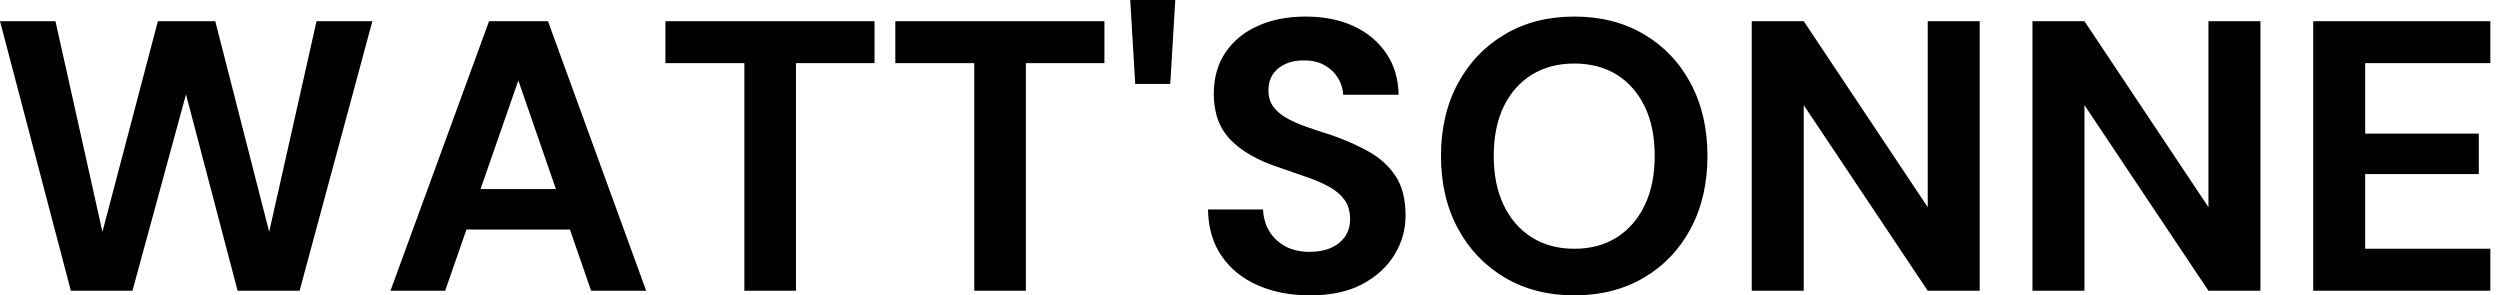 <svg baseProfile="full" height="28" version="1.1" viewBox="0 0 237 28" width="237" xmlns="http://www.w3.org/2000/svg" xmlns:ev="http://www.w3.org/2001/xml-events" xmlns:xlink="http://www.w3.org/1999/xlink"><defs /><g><path d="M7.666 27.562 0.949 2.008H6.206L10.66 21.977L15.917 2.008H21.356L26.467 21.977L30.957 2.008H36.25L29.351 27.562H23.473L18.581 8.944L13.507 27.562Z M37.966 27.562 47.312 2.008H52.897L62.206 27.562H56.986L50.086 7.63L43.15 27.562ZM42.091 21.757 43.405 17.924H56.402L57.679 21.757Z M71.515 27.562V5.987H64.031V2.008H83.854V5.987H76.407V27.562Z M93.309 27.562V5.987H85.825V2.008H105.648V5.987H98.201V27.562Z M108.568 7.958 108.094 0.0H112.365L111.89 7.958Z M125.142 28Q122.368 28 120.196 27.051Q118.023 26.102 116.764 24.276Q115.505 22.451 115.468 19.859H120.688Q120.725 20.991 121.272 21.904Q121.82 22.816 122.787 23.346Q123.755 23.875 125.106 23.875Q126.274 23.875 127.132 23.492Q127.99 23.108 128.464 22.415Q128.939 21.721 128.939 20.772Q128.939 19.677 128.409 18.947Q127.88 18.216 126.949 17.705Q126.018 17.194 124.795 16.774Q123.572 16.355 122.222 15.88Q119.192 14.894 117.604 13.252Q116.016 11.609 116.016 8.907Q116.016 6.608 117.129 4.965Q118.243 3.322 120.214 2.446Q122.185 1.57 124.704 1.57Q127.296 1.57 129.249 2.464Q131.202 3.359 132.352 5.038Q133.502 6.717 133.538 8.98H128.282Q128.245 8.141 127.789 7.392Q127.332 6.644 126.529 6.188Q125.726 5.731 124.631 5.731Q123.682 5.695 122.897 6.023Q122.112 6.352 121.656 6.991Q121.199 7.63 121.199 8.579Q121.199 9.492 121.656 10.112Q122.112 10.733 122.915 11.189Q123.718 11.645 124.814 12.029Q125.909 12.412 127.186 12.814Q129.085 13.471 130.691 14.365Q132.297 15.259 133.246 16.683Q134.196 18.107 134.196 20.443Q134.196 22.451 133.137 24.167Q132.078 25.883 130.089 26.941Q128.099 28 125.142 28Z M150.185 28Q146.462 28 143.614 26.321Q140.767 24.641 139.16 21.666Q137.554 18.691 137.554 14.785Q137.554 10.879 139.16 7.904Q140.767 4.928 143.614 3.249Q146.462 1.57 150.185 1.57Q153.945 1.57 156.793 3.249Q159.64 4.928 161.228 7.904Q162.816 10.879 162.816 14.785Q162.816 18.691 161.228 21.666Q159.64 24.641 156.793 26.321Q153.945 28 150.185 28ZM150.185 23.583Q152.522 23.583 154.219 22.506Q155.917 21.429 156.866 19.458Q157.815 17.486 157.815 14.785Q157.815 12.047 156.866 10.094Q155.917 8.141 154.219 7.082Q152.522 6.023 150.185 6.023Q147.885 6.023 146.169 7.082Q144.454 8.141 143.505 10.094Q142.555 12.047 142.555 14.785Q142.555 17.486 143.505 19.458Q144.454 21.429 146.169 22.506Q147.885 23.583 150.185 23.583Z M167.014 27.562V2.008H171.943L183.698 19.64V2.008H188.626V27.562H183.698L171.943 9.966V27.562Z M193.627 27.562V2.008H198.555L210.31 19.64V2.008H215.239V27.562H210.31L198.555 9.966V27.562Z M220.24 27.562V2.008H237.033V5.987H225.168V12.668H235.937V16.501H225.168V23.583H237.033V27.562Z " fill="rgb(0,0,0)" transform="translate(-0.949, 0)" /></g></svg>